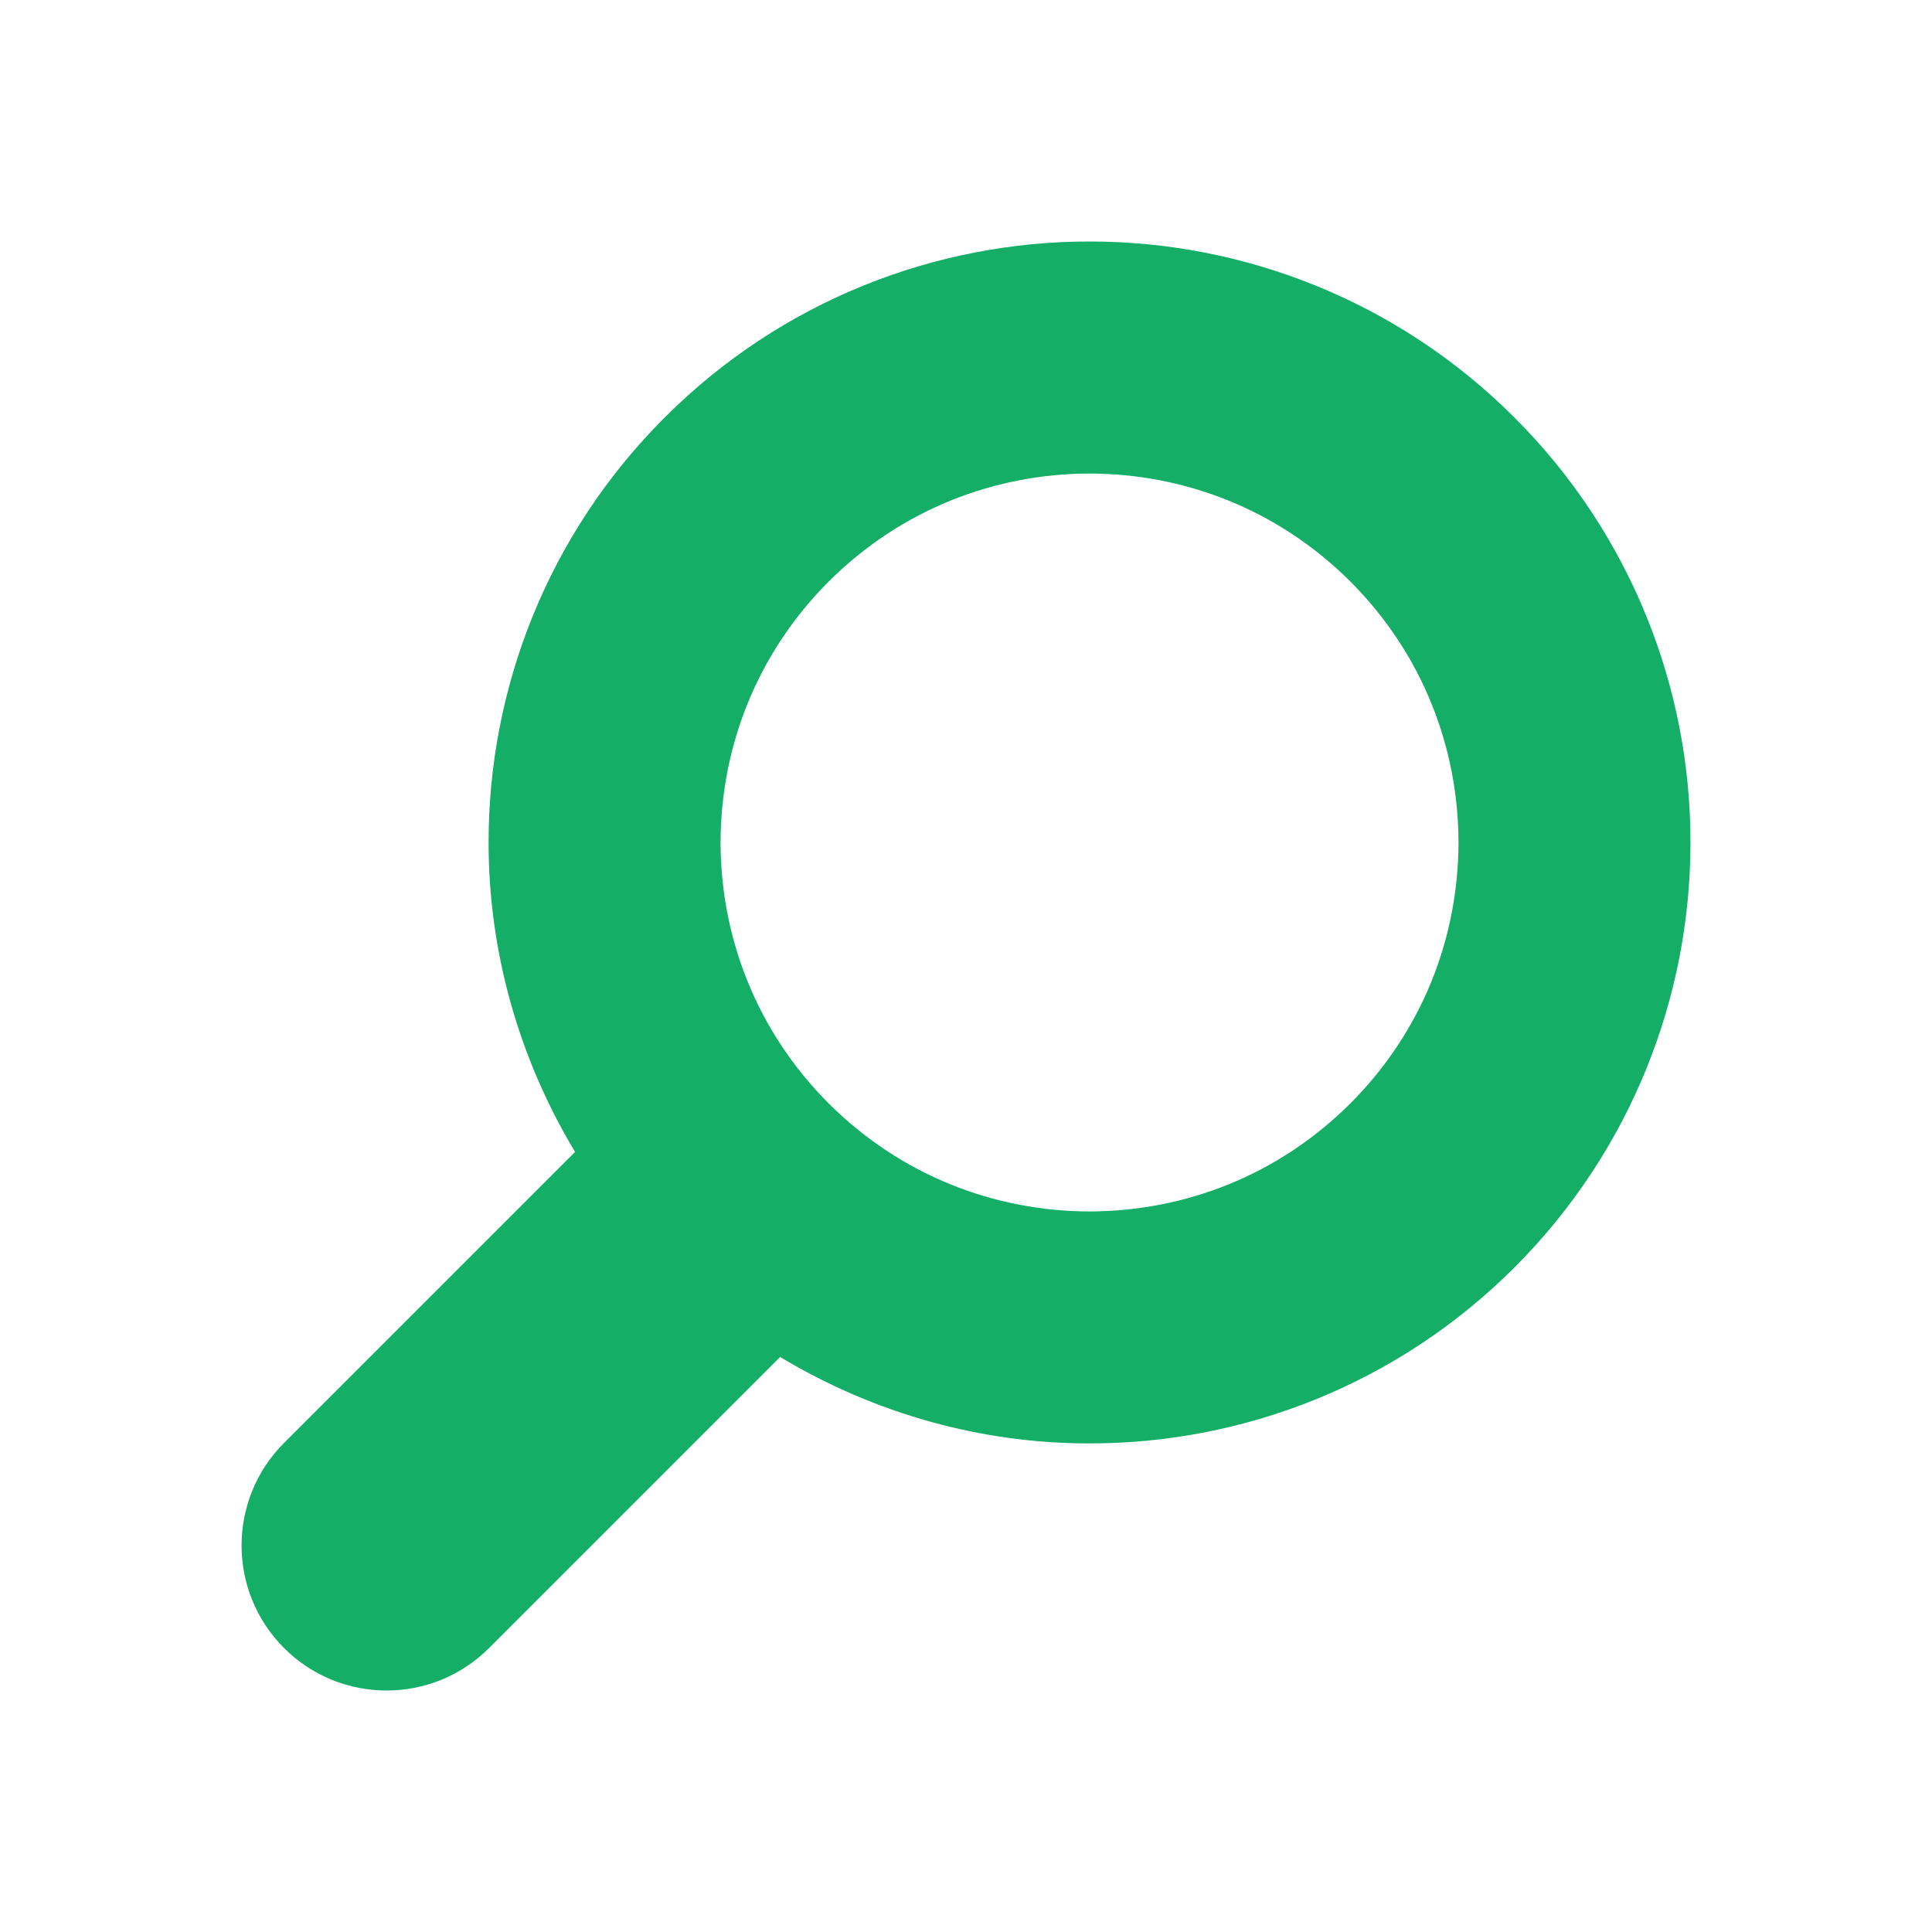 <svg width="48" height="48" viewBox="0 0 48 48" fill="none" xmlns="http://www.w3.org/2000/svg">
<path d="M37.627 10.374C34.719 7.464 30.88 5.998 27.069 6C23.257 5.998 19.42 7.464 16.512 10.374C13.601 13.282 12.135 17.12 12.139 20.93C12.136 23.592 12.867 26.257 14.287 28.619L7.057 35.849C5.65 37.257 5.65 39.537 7.057 40.945C8.463 42.352 10.745 42.352 12.151 40.945L19.382 33.714C21.743 35.134 24.409 35.865 27.069 35.861C30.88 35.865 34.719 34.399 37.627 31.489C40.536 28.581 42.002 24.743 41.999 20.93C42.004 17.12 40.536 13.282 37.627 10.374ZM33.55 27.413C31.753 29.208 29.424 30.094 27.069 30.098C24.714 30.094 22.386 29.208 20.587 27.413C18.792 25.615 17.907 23.287 17.902 20.93C17.907 18.576 18.792 16.247 20.587 14.45C22.386 12.655 24.714 11.769 27.069 11.765C29.424 11.769 31.753 12.654 33.551 14.45C35.346 16.247 36.231 18.576 36.236 20.93C36.231 23.287 35.346 25.615 33.55 27.413Z" fill="#14AE67"/>
</svg>
